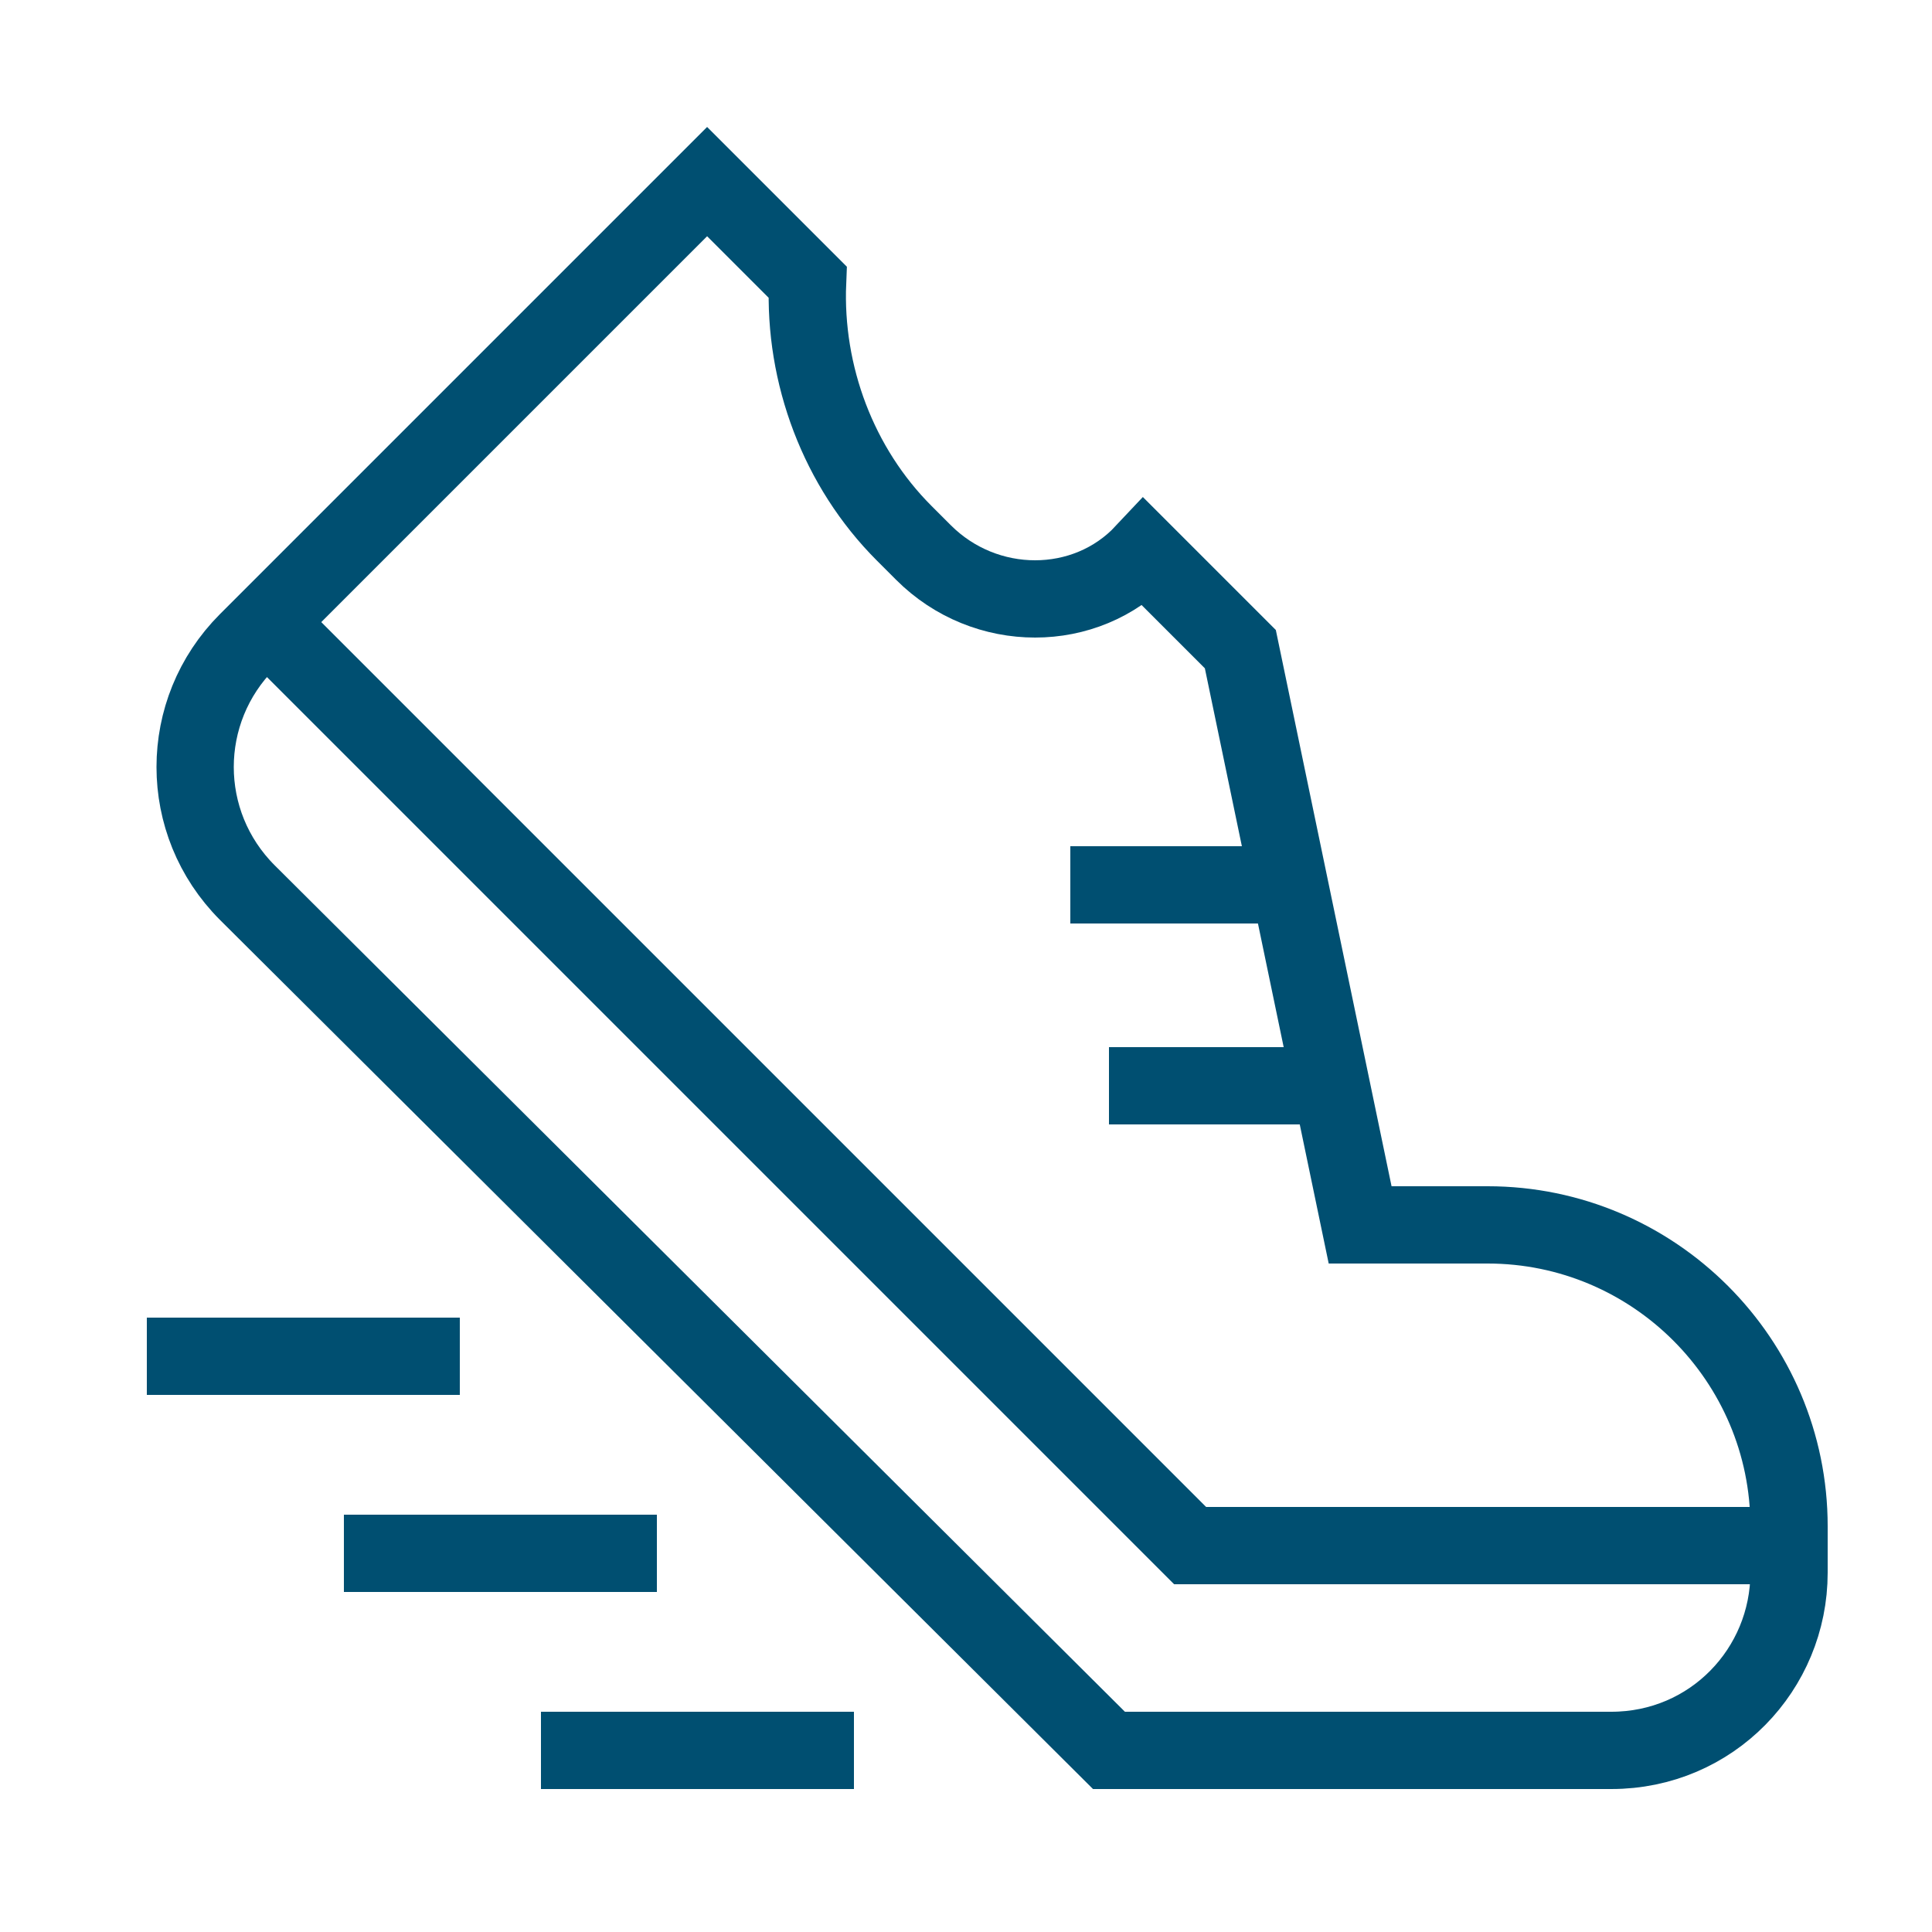 <svg xmlns="http://www.w3.org/2000/svg" xmlns:xlink="http://www.w3.org/1999/xlink" x="0px" y="0px" viewBox="0 0 50 50" style="enable-background:new 0 0 50 50;" xml:space="preserve"><style type="text/css">	.st0{display:none;}	.st1{display:inline;}	.st2{fill:none;stroke:#004F71;stroke-width:2;stroke-linecap:round;stroke-linejoin:round;stroke-miterlimit:10;}	.st3{fill:#004F71;}	.st4{display:inline;fill:#004F71;}	.st5{fill:none;stroke:#004F71;stroke-width:2;stroke-miterlimit:9.998;}</style><g id="Capa_1" class="st0">	<g class="st1">		<path class="st2" d="M35.7,29.8c-1.1-1.1-1.7-2.6-1.7-4.2c0,0,0-0.1,0-0.1l0.1-4.9c0.5-4.8-1.3-9.7-4.7-13.1   C23.1,1.2,13.2,1,7.1,7c-5.4,5.4-5.8,14-1.3,20.2c0.6-0.3,1.4-0.4,2.1-0.4c3,0,5.4,2.4,5.4,5.4c0,0.2,0,0.5,0,0.7   c2.4,0.9,4.9,1.2,7.3,1l4.9-0.1c1.6,0,3.2,0.6,4.3,1.7l1,1l5.8-5.8L35.7,29.8L35.7,29.8z M31.4,30.9L31.2,31   c-0.2,0.2-0.5,0.3-0.8,0.1c-1.2-0.6-2.4-1-3.8-1l-1.4,0.1c-0.3,0-0.5-0.4-0.3-0.6l5.1-5.1c0.2-0.2,0.6-0.1,0.6,0.3l-0.1,1.4   c-0.1,1.4,0.4,2.6,1,3.8C31.6,30.3,31.6,30.6,31.4,30.9L31.4,30.9z M9.3,13.4L9.3,13.4 M13.7,9L13.7,9 M10.5,18.6L10.5,18.6    M14.7,14.4L14.7,14.4 M18.9,10.2L18.9,10.2 M26.4,21.7L26.4,21.7 M22,26.1L22,26.1 M25.2,16.6L25.2,16.6 M21,20.7L21,20.7    M16.9,24.9L16.9,24.9 M11.5,23.9L11.5,23.9 M15.7,19.7L15.7,19.7 M19.9,15.5L19.9,15.5 M24,11.4L24,11.4"></path>		<path class="st2" d="M37.9,33.4L36,31.6l-2.1,2.1l-2.1,2.1l8.4,8.4c0.4,0.4,0.8,0.9,1,1.4l0.6,1.1c0.4,0.7,1.3,0.8,1.9,0.3   l1.8-1.8l1.8-1.8c0.6-0.6,0.4-1.5-0.3-1.9L45.8,41c-0.5-0.3-1-0.6-1.4-1l-0.9-0.9 M9.6,33l-0.1-0.8c-0.1-0.8-0.8-1.4-1.6-1.4   c-0.8,0-1.6,0.6-1.6,1.5l-0.1,0.7c-0.1,1.1-0.6,2.2-1.4,2.9l-0.5,0.5c1,0.9,2.2,1.4,3.6,1.4s2.6-0.5,3.6-1.4L11,35.8   C10.2,35,9.8,34,9.6,33L9.6,33z"></path>		<path class="st2" d="M13.4,32.2c0-3-2.4-5.4-5.4-5.4s-5.4,2.4-5.4,5.4c0,1.6,0.7,3.1,1.8,4.1l0.5-0.5c0.8-0.8,1.3-1.8,1.4-2.9   l0.1-0.7c0.1-0.8,0.8-1.5,1.6-1.5c0.8,0,1.5,0.6,1.6,1.4L9.6,33C9.8,34,10.2,35,11,35.8l0.5,0.5C12.6,35.3,13.4,33.9,13.4,32.2   L13.4,32.2z M40.7,36.3L40.7,36.3"></path>	</g></g><g id="Capa_3" class="st0">	<g id="Layer_5" class="st1">		<path class="st3" d="M8.7,12.4c-2.3,0-4.1-1.9-4.1-4.1s1.9-4.1,4.1-4.1s4.1,1.9,4.1,4.1C12.8,10.5,11,12.4,8.7,12.4z M8.7,5.8   c-1.4,0-2.5,1.1-2.5,2.5s1.1,2.5,2.5,2.5s2.5-1.1,2.5-2.5S10.1,5.8,8.7,5.8z"></path>		<path class="st3" d="M46.7,37.2h-1.7c0-1.4-1.1-2.5-2.5-2.5h-9.1V19.2c1,0.4,1.6,1.3,1.7,2.3c0,0.5,0.4,0.8,0.8,0.8   s0.8-0.4,0.8-0.8c0-1.4,1.1-2.5,2.5-2.5s2.5,1.1,2.5,2.5c0,0.5,0.4,0.8,0.8,0.8s0.8-0.4,0.8-0.8c0-1.4,1.1-2.5,2.5-2.5   c1.4,0,2.5,1.1,2.5,2.5c0,0.5,0.4,0.8,0.8,0.8c0.5,0,0.8-0.4,0.8-0.8c0-9.3-7.3-16.9-16.5-17.3c0,0,0,0,0,0V2.5   c0-0.5-0.4-0.8-0.8-0.8S31.8,2,31.8,2.5v1.7c0,0,0,0,0,0c-9.3,0.4-16.5,8.1-16.5,17.3c0,0.5,0.4,0.8,0.8,0.8   c0.5,0,0.8-0.4,0.8-0.8c0-1.4,1.1-2.5,2.5-2.5s2.5,1.1,2.5,2.5c0,0.5,0.4,0.8,0.8,0.8c0.5,0,0.8-0.4,0.8-0.8   c0-1.4,1.1-2.5,2.5-2.5c1.4,0,2.5,1.1,2.5,2.5c0,0.5,0.4,0.8,0.8,0.8c0.5,0,0.8-0.4,0.8-0.8c0-1,0.7-2,1.7-2.3v15.6H18.1l-8.6-8.6   c-0.9-0.9-2.4-1-3.3-0.1l-0.6,0.5c-1.4-1-3.4-0.8-4.4,0.6c-0.9,1.3-0.8,3,0.3,4.1l12,12l-3,5.2c-0.1,0.3-0.1,0.6,0,0.8   c0.1,0.3,0.4,0.4,0.7,0.4h4.1c0.3,0,0.6-0.2,0.7-0.4l3.1-5.4h12.7v5c0,0.5,0.4,0.8,0.8,0.8s0.8-0.4,0.8-0.8v-5h5.3l3.1,5.4   c0.1,0.3,0.4,0.4,0.7,0.4h4.1c0.3,0,0.6-0.2,0.7-0.4c0.1-0.3,0.1-0.6,0-0.8l-2.6-4.5h1.9c1.8,0,3.3-1.5,3.3-3.3   C50,38.7,48.5,37.2,46.7,37.2z M47.9,17.9c-1.4-0.8-3.2-0.7-4.6,0.3c-0.2-4.1-2.3-7.9-5.6-10.4L35.5,6   C41.6,7.2,46.5,11.8,47.9,17.9z M36.8,9.1c2.9,2.2,4.7,5.5,4.9,9.1c-1.5-1.1-3.5-1.1-4.9,0V18c0-3.3-0.6-6.5-1.8-9.5l-0.4-1.1   L36.8,9.1z M21.9,18.2c-1.3-1-3.1-1.1-4.6-0.3C18.8,11.8,23.7,7.2,29.8,6l-2.3,1.7C24.2,10.3,22.2,14.1,21.9,18.2z M28.5,18v0.2   c-1.4-1.1-3.4-1.1-4.9,0c0.2-3.6,2-6.9,4.9-9.1l2.3-1.7l-0.4,1.1C29.1,11.5,28.5,14.7,28.5,18z M30.2,18.2V18c0-3,0.6-6.1,1.7-8.9   l0.8-1.9l0.8,1.9c1.1,2.8,1.7,5.9,1.7,8.9v0.2C33.7,17.1,31.6,17.1,30.2,18.2z M7.2,27.2c0.3-0.3,0.8-0.3,1.1,0l8.9,8.9   c0.2,0.2,0.4,0.2,0.6,0.2h24.8c0.5,0,0.8,0.4,0.8,0.8H16.5l-9.6-9.6L7.2,27.2z M14.8,47.9h-2.2l2.4-4.1h2.2L14.8,47.9z M45.3,47.9   h-2.2l-2.4-4.1h2.2L45.3,47.9z M46.7,42.2H14.8L2.7,30c-0.6-0.6-0.6-1.5,0-2.1c0.6-0.6,1.5-0.6,2.1,0l10.7,10.7   c0.2,0.2,0.4,0.2,0.6,0.2h30.6c0.9,0,1.7,0.7,1.7,1.7C48.4,41.4,47.6,42.2,46.7,42.2z"></path>		<path class="st3" d="M8.7,3.3c-0.5,0-0.8-0.4-0.8-0.8V0.8C7.9,0.4,8.2,0,8.7,0s0.8,0.4,0.8,0.8v1.7C9.5,2.9,9.1,3.3,8.7,3.3z"></path>		<path class="st3" d="M5.8,4.1c-0.3,0-0.6-0.2-0.7-0.4L4.2,2.2C4,1.8,4.1,1.3,4.5,1.1C4.9,0.9,5.4,1,5.7,1.4c0,0,0,0,0,0l0.8,1.4   C6.7,3.2,6.6,3.7,6.2,4C6.1,4,5.9,4.1,5.8,4.1z"></path>		<path class="st3" d="M3.7,6.2c-0.1,0-0.3,0-0.4-0.1L1.8,5.3C1.4,5,1.3,4.5,1.5,4.1c0.2-0.4,0.7-0.5,1.1-0.3c0,0,0,0,0,0l1.4,0.8   c0.4,0.2,0.5,0.7,0.3,1.1C4.2,6,4,6.2,3.7,6.2z"></path>		<path class="st3" d="M2.9,9.1H1.2c-0.5,0-0.8-0.4-0.8-0.8c0-0.5,0.4-0.8,0.8-0.8h1.7c0.5,0,0.8,0.4,0.8,0.8   C3.7,8.7,3.4,9.1,2.9,9.1z"></path>		<path class="st3" d="M2.2,12.8c-0.5,0-0.8-0.4-0.8-0.8c0-0.3,0.2-0.6,0.4-0.7l1.4-0.8c0.4-0.2,0.9-0.1,1.1,0.3   c0.2,0.4,0.1,0.9-0.3,1.1c0,0,0,0,0,0l-1.4,0.8C2.5,12.8,2.4,12.8,2.2,12.8z"></path>		<path class="st3" d="M5,15.5c-0.5,0-0.8-0.4-0.8-0.8c0-0.1,0-0.3,0.1-0.4l0.8-1.4c0.2-0.4,0.7-0.5,1.1-0.3   c0.4,0.2,0.5,0.7,0.3,1.1l-0.8,1.4C5.5,15.4,5.3,15.5,5,15.5z"></path>		<path class="st3" d="M8.7,16.5c-0.5,0-0.8-0.4-0.8-0.8v-1.7c0-0.5,0.4-0.8,0.8-0.8s0.8,0.4,0.8,0.8v1.7   C9.5,16.2,9.1,16.5,8.7,16.5z"></path>		<path class="st3" d="M12.4,15.5c-0.3,0-0.6-0.2-0.7-0.4l-0.8-1.4c-0.2-0.4-0.1-0.9,0.3-1.1c0.4-0.2,0.9-0.1,1.1,0.3l0.8,1.4   c0.2,0.4,0.1,0.9-0.3,1.1C12.7,15.5,12.5,15.5,12.4,15.5z"></path>		<path class="st3" d="M15.1,12.8c-0.1,0-0.3,0-0.4-0.1l-1.4-0.8c-0.4-0.2-0.5-0.7-0.3-1.1c0.2-0.4,0.7-0.5,1.1-0.3l1.4,0.8   c0.4,0.2,0.5,0.7,0.3,1.1C15.7,12.7,15.4,12.8,15.1,12.8L15.1,12.8z"></path>		<path class="st3" d="M16.1,9.1h-1.7c-0.5,0-0.8-0.4-0.8-0.8c0-0.5,0.4-0.8,0.8-0.8h1.7c0.5,0,0.8,0.4,0.8,0.8   C16.9,8.7,16.6,9.1,16.1,9.1z"></path>		<path class="st3" d="M13.7,6.2c-0.5,0-0.8-0.4-0.8-0.8c0-0.3,0.2-0.6,0.4-0.7l1.4-0.8c0.4-0.2,0.9-0.1,1.1,0.3   c0.2,0.4,0.1,0.9-0.3,1.1c0,0,0,0,0,0l-1.4,0.8C14,6.2,13.8,6.2,13.7,6.2z"></path>		<path class="st3" d="M11.6,4.1c-0.5,0-0.8-0.4-0.8-0.8c0-0.1,0-0.3,0.1-0.4l0.8-1.4c0.2-0.4,0.7-0.5,1.1-0.3   c0.4,0.2,0.5,0.7,0.3,1.1c0,0,0,0,0,0l-0.8,1.4C12.1,3.9,11.9,4.1,11.6,4.1z"></path>	</g></g><g id="Capa_4" class="st0">	<g class="st1">		<path class="st3" d="M25.7,26.7h-1.5v-1.5h1.5V26.7z M25.7,24.3h-1.5v-1.5h1.5V24.3z"></path>		<path class="st3" d="M16.7,7.5v1.5h7.6v10c-3,0.4-5.4,3-5.4,6.1c0,3.1,2.4,5.7,5.4,6.1v5.3h1.5v-5.3c3-0.4,5.4-3,5.4-6.1   c0-3.1-2.4-5.7-5.4-6.1v-10h22.6v1.5c-7.5,0.4-13.6,6.5-13.8,14c0,0.2,0,0.3,0,0.4c-0.1,7.9,6.1,14.3,13.8,14.7v1.5H25.7v-2.7   h-1.5v2.7H1.7v-1.5c7.7-0.4,13.9-6.8,13.8-14.7c0,0,0-0.1,0-0.4c-0.3-7.6-6.3-13.7-13.8-14V8.9h13.1V7.5H0.2v35h49.6v-35H16.7z    M29.7,25c0,2.3-1.7,4.3-4,4.6v-1.4h-1.5v1.4c-2.2-0.3-4-2.3-4-4.6s1.7-4.3,4-4.6v1h1.5v-1C28,20.7,29.7,22.7,29.7,25L29.7,25z    M10,28.2H1.7v-6.8H10V28.2z M11.4,21.5c1.5,0.3,2.6,1.6,2.7,3.1c0,0.1,0,0.2,0,0.3c0,1.6-1.2,2.9-2.7,3.2V21.5z M1.7,11.9   c5.4,0.3,10,3.9,11.7,8.9c-0.8-0.5-1.7-0.8-2.7-0.8h-9V11.9z M10.7,29.6c1.1,0,2.1-0.3,2.9-0.9c-1.5,5.2-6.2,9.1-11.9,9.4v-8.5   H10.7z M38.6,28.1c-1.5-0.3-2.6-1.7-2.7-3.2c0-0.1,0-0.2,0-0.3c0.1-1.5,1.2-2.8,2.7-3.1V28.1z M48.3,38.1   c-5.6-0.3-10.3-4.2-11.9-9.4c0.8,0.6,1.8,0.9,2.9,0.9h9V38.1z M48.3,21.4v6.8h-8.3v-6.8h2.7V20h-3.4c-1,0-1.9,0.3-2.7,0.8   c1.7-4.9,6.3-8.6,11.7-8.9v8h-3.7v1.5L48.3,21.4z"></path>	</g></g><g id="Capa_5" class="st0">	<g class="st1">		<g>			<defs>				<polyline id="SVGID_1_" points="49.6,49.6 0.5,49.6 0.5,0.5 49.6,0.5     "></polyline>			</defs>			<clipPath id="SVGID_2_">				<use xlink:href="#SVGID_1_" style="display:none;overflow:visible;"></use>			</clipPath>							<use xlink:href="#SVGID_1_" style="display:none;overflow:visible;fill:none;stroke:#004F71;stroke-linecap:round;stroke-linejoin:round;stroke-miterlimit:10;"></use>		</g>	</g>	<g transform="translate(-1)" class="st1">		<g>			<g>				<path class="st3" d="M40.8,12.4C39.1,5.6,33,0.9,26,0.9c-7,0-13.1,4.7-14.8,11.5s1.3,13.9,7.5,17.2c0,0,0,0.1,0,0.1     c0,1.5,1.4,3.8,3.7,4.9c0.5,0.3,1.4,3.3,1.3,12.2c0,0.9,0.4,1.7,1.2,2.1c0.7,0.4,1.7,0.4,2.4,0c0.7-0.4,1.2-1.2,1.2-2.1     c-0.2-8.9,0.7-11.9,1.2-12.2c2.3-1.1,3.7-3.4,3.7-4.9c0,0,0,0,0,0C39.5,26.3,42.6,19.2,40.8,12.4z M28.9,33.1     c-0.6,0.3-2.3,1.1-2.1,13.7c0,0.2-0.1,0.4-0.2,0.5c-0.3,0.3-0.8,0.3-1.1,0c-0.1-0.1-0.2-0.3-0.2-0.5c0.2-12.6-1.5-13.4-2.2-13.7     c-1.2-0.6-2.1-1.5-2.6-2.7c3.5,1.4,7.5,1.4,11,0C31,31.6,30,32.5,28.9,33.1z M26,29.9c-7.6,0-13.7-6.1-13.7-13.7     S18.4,2.5,26,2.5s13.7,6.1,13.7,13.7C39.7,23.7,33.6,29.9,26,29.9z"></path>				<path class="st3" d="M16.6,21.1c-0.3-0.1-0.6-0.1-0.9,0.2c-0.3,0.3-0.3,0.8,0,1.1c0,0,0.1,0.1,0.1,0.1c0,0,0.1,0.1,0.1,0.1     c0,0,0.1,0,0.1,0c0.1,0,0.1,0,0.2,0c0.1,0,0.2,0,0.3-0.1c0.1,0,0.2-0.1,0.3-0.2c0.3-0.3,0.3-0.8,0-1.1     C16.8,21.2,16.7,21.1,16.6,21.1z"></path>				<path class="st3" d="M20.1,22.8c0,0-0.1-0.1-0.1-0.1c0,0-0.1-0.1-0.1-0.1c0,0-0.1,0-0.1,0c-0.3-0.1-0.5,0-0.7,0.2     c-0.1,0.2-0.2,0.4-0.2,0.6c0,0.1,0,0.1,0,0.2c0,0.1,0,0.1,0,0.1c0,0.1,0,0.1,0.1,0.1c0,0,0.1,0.1,0.1,0.1     c0.2,0.1,0.4,0.2,0.6,0.2c0.1,0,0.1,0,0.2,0c0.1,0,0.1,0,0.1,0c0.1,0,0.1,0,0.1-0.1c0.1-0.1,0.2-0.1,0.2-0.2     c0,0,0.1-0.1,0.1-0.1c0,0,0-0.1,0-0.1c0-0.1,0-0.1,0-0.2C20.4,23.2,20.3,23,20.1,22.8z"></path>				<path class="st3" d="M23.4,23.6c-0.1-0.1-0.2-0.1-0.3-0.2c-0.2-0.1-0.4-0.1-0.6,0c-0.1,0-0.2,0.1-0.3,0.2     c-0.3,0.3-0.3,0.8,0,1.1c0.1,0.1,0.2,0.1,0.3,0.2c0.2,0.1,0.4,0.1,0.6,0c0.1,0,0.2-0.1,0.3-0.2C23.7,24.5,23.7,24,23.4,23.6     L23.4,23.6z"></path>				<path class="st3" d="M21.6,26c0,0-0.1-0.1-0.1-0.1c0,0-0.1,0-0.1,0c-0.3-0.1-0.5,0-0.7,0.2c-0.1,0.2-0.2,0.4-0.2,0.6     c0,0.1,0,0.1,0,0.2c0,0.1,0,0.1,0,0.1c0,0.1,0,0.1,0.1,0.1c0,0,0.1,0.1,0.1,0.1c0.2,0.1,0.4,0.2,0.6,0.2c0.1,0,0.1,0,0.2,0     c0.1,0,0.1,0,0.1,0c0.1,0,0.1,0,0.1-0.1c0,0,0.1-0.1,0.1-0.1c0,0,0.1-0.1,0.1-0.1c0,0,0.1-0.1,0.1-0.1c0,0,0-0.1,0-0.1     c0-0.1,0-0.1,0-0.2c0-0.2-0.1-0.4-0.2-0.6C21.7,26,21.7,26,21.6,26z"></path>				<path class="st3" d="M25,26.9c0,0-0.1-0.1-0.1-0.1c0,0-0.1-0.1-0.1-0.1c0,0-0.1,0-0.1,0c-0.3-0.1-0.5,0-0.7,0.2     c-0.1,0.1-0.1,0.2-0.2,0.3c0,0.1-0.1,0.2-0.1,0.3c0,0.2,0.1,0.4,0.2,0.6c0,0,0.1,0.1,0.1,0.1c0,0,0.1,0.1,0.1,0.1     c0,0,0.1,0,0.1,0c0.1,0,0.1,0,0.2,0c0.1,0,0.1,0,0.2,0c0.1,0,0.1,0,0.1,0c0.1,0,0.1,0,0.1-0.1c0,0,0.1-0.1,0.1-0.1     c0.1-0.2,0.2-0.4,0.2-0.6c0-0.1,0-0.2-0.1-0.3C25.1,27,25,26.9,25,26.9z"></path>				<path class="st3" d="M28.2,26.9c-0.1-0.1-0.2-0.1-0.3-0.2c-0.3-0.1-0.6-0.1-0.9,0.2c-0.1,0.1-0.1,0.2-0.2,0.3     c0,0.1-0.1,0.2-0.1,0.3c0,0.4,0.4,0.8,0.8,0.8s0.8-0.4,0.8-0.8c0-0.1,0-0.2-0.1-0.3C28.3,27,28.3,26.9,28.2,26.9z"></path>				<path class="st3" d="M31.3,26c0,0-0.1-0.1-0.1-0.1c0,0-0.1,0-0.1,0c-0.3-0.1-0.5,0-0.7,0.2c-0.1,0.2-0.2,0.4-0.2,0.6     c0,0.1,0,0.1,0,0.2c0,0.1,0,0.1,0,0.1c0,0.1,0,0.1,0.1,0.1c0,0,0.1,0.1,0.1,0.1c0.2,0.1,0.4,0.2,0.6,0.2c0.1,0,0.1,0,0.2,0     c0.1,0,0.1,0,0.1,0c0.1,0,0.1,0,0.1-0.1c0,0,0.1-0.1,0.1-0.1c0,0,0.1-0.1,0.1-0.1c0,0,0.1-0.1,0.1-0.1c0,0,0-0.1,0-0.1     c0-0.1,0-0.1,0-0.2c0-0.2-0.1-0.4-0.2-0.6C31.4,26,31.3,26,31.3,26z"></path>				<path class="st3" d="M26.6,23.6L26.6,23.6c-0.2-0.2-0.5-0.3-0.8-0.2c-0.3,0.1-0.5,0.3-0.6,0.6c-0.1,0.3,0,0.6,0.2,0.8     c0,0,0.1,0.1,0.1,0.1c0,0,0.1,0.1,0.1,0.1c0,0,0.1,0,0.1,0c0.1,0,0.1,0,0.2,0c0.1,0,0.1,0,0.2,0c0.1,0,0.1,0,0.1,0     c0.1,0,0.1,0,0.1-0.1c0,0,0.1-0.1,0.1-0.1C26.9,24.5,26.9,24,26.6,23.6z"></path>				<path class="st3" d="M29.8,23.6L29.8,23.6c0,0-0.1-0.1-0.1-0.1c0,0-0.1-0.1-0.1-0.1c0,0-0.1,0-0.1,0c-0.3-0.1-0.5,0-0.7,0.2     c0,0-0.1,0.1-0.1,0.1c0,0-0.1,0.1-0.1,0.1c0,0,0,0.1,0,0.1c0,0.1,0,0.1,0,0.2c0,0.2,0.1,0.4,0.2,0.6c0.2,0.2,0.4,0.2,0.6,0.2     c0.1,0,0.1,0,0.2,0c0.1,0,0.1,0,0.1,0c0.1,0,0.1,0,0.1-0.1c0,0,0.1-0.1,0.1-0.1C30.1,24.5,30.1,24,29.8,23.6z"></path>				<path class="st3" d="M32.9,22.7c0,0-0.1-0.1-0.1-0.1c0,0-0.1,0-0.1,0c-0.3-0.1-0.5,0-0.7,0.2c-0.1,0.2-0.2,0.4-0.2,0.6     c0,0.1,0,0.1,0,0.2c0,0.1,0,0.1,0,0.1c0,0.1,0,0.1,0.1,0.1c0,0,0.1,0.1,0.1,0.1c0.2,0.1,0.4,0.2,0.6,0.2c0.1,0,0.1,0,0.2,0     c0.1,0,0.1,0,0.1,0c0.1,0,0.1,0,0.1-0.1c0.1-0.1,0.2-0.1,0.2-0.2c0,0,0.1-0.1,0.1-0.1c0,0,0-0.1,0-0.1c0-0.1,0-0.1,0-0.2     c0-0.2-0.1-0.4-0.2-0.6C33,22.8,32.9,22.8,32.9,22.7z"></path>				<path class="st3" d="M36,21.1c-0.2-0.1-0.4-0.1-0.6,0c-0.1,0-0.2,0.1-0.3,0.2c-0.1,0.2-0.2,0.4-0.2,0.6c0,0.1,0,0.1,0,0.2     c0,0.1,0,0.1,0,0.1c0,0.1,0,0.1,0.1,0.1c0,0,0.1,0.1,0.1,0.1c0.1,0.1,0.2,0.1,0.3,0.2c0.2,0.1,0.4,0.1,0.6,0     c0.1,0,0.2-0.1,0.3-0.2c0,0,0.1-0.1,0.1-0.1c0,0,0.1-0.1,0.1-0.1c0,0,0-0.1,0-0.1c0-0.1,0-0.1,0-0.2c0-0.2-0.1-0.4-0.2-0.6     C36.2,21.2,36.1,21.1,36,21.1z"></path>				<path class="st3" d="M15.3,17.2c-0.2-0.2-0.6-0.3-0.9-0.2c-0.1,0-0.2,0.1-0.3,0.2c-0.1,0.2-0.2,0.4-0.2,0.6c0,0.1,0,0.2,0.1,0.3     c0.1,0.2,0.2,0.4,0.4,0.4c0.1,0,0.2,0.1,0.3,0.1c0.2,0,0.4-0.1,0.6-0.2c0.1-0.1,0.1-0.2,0.2-0.3c0-0.1,0.1-0.2,0.1-0.3     C15.5,17.6,15.4,17.4,15.3,17.2z"></path>				<path class="st3" d="M18.7,19.1c-0.1-0.2-0.2-0.4-0.4-0.4c-0.2-0.1-0.4-0.1-0.6,0c-0.2,0.1-0.4,0.2-0.4,0.4     c0,0.1-0.1,0.2-0.1,0.3c0,0.2,0.1,0.4,0.2,0.6c0.1,0.1,0.2,0.1,0.3,0.2c0.2,0.1,0.4,0.1,0.6,0c0.1,0,0.2-0.1,0.3-0.2     c0.1-0.2,0.2-0.4,0.2-0.6C18.8,19.3,18.7,19.2,18.7,19.1z"></path>				<path class="st3" d="M37.9,17.2c-0.1-0.1-0.2-0.1-0.3-0.2c-0.1-0.1-0.3-0.1-0.5,0c-0.1,0-0.1,0-0.1,0c-0.1,0-0.1,0-0.1,0.1     c0,0-0.1,0.1-0.1,0.1c-0.1,0.2-0.2,0.4-0.2,0.6c0,0.1,0,0.2,0.1,0.3c0,0.1,0.1,0.2,0.2,0.3c0.2,0.1,0.4,0.2,0.6,0.2     c0.1,0,0.2,0,0.3-0.1c0.2-0.1,0.4-0.2,0.4-0.4c0-0.1,0.1-0.2,0.1-0.3C38.1,17.6,38,17.4,37.9,17.2z"></path>				<path class="st3" d="M34.8,19.1c-0.1-0.2-0.2-0.4-0.4-0.4c-0.2-0.1-0.4-0.1-0.6,0c-0.2,0.1-0.4,0.2-0.4,0.4     c0,0.1-0.1,0.2-0.1,0.3c0,0.2,0.1,0.4,0.2,0.6c0.1,0.1,0.2,0.1,0.3,0.2c0.2,0.1,0.4,0.1,0.6,0c0.1,0,0.2-0.1,0.3-0.2     c0.1-0.2,0.2-0.4,0.2-0.6C34.9,19.3,34.8,19.2,34.8,19.1z"></path>				<path class="st3" d="M20.6,20.8c0.1,0.1,0.2,0.1,0.3,0.2c0.2,0.1,0.4,0.1,0.6,0c0.2-0.1,0.4-0.2,0.4-0.4c0.1-0.2,0.1-0.4,0-0.6     c-0.1-0.2-0.2-0.4-0.4-0.4c-0.2-0.1-0.4-0.1-0.6,0c-0.2,0.1-0.4,0.2-0.4,0.4c-0.1,0.2-0.1,0.4,0,0.6     C20.5,20.6,20.5,20.7,20.6,20.8z"></path>				<path class="st3" d="M24.4,21.8c0.2,0,0.4-0.1,0.6-0.2c0.2-0.2,0.2-0.4,0.2-0.6c0-0.1,0-0.1,0-0.2c0-0.1,0-0.1,0-0.1     c0,0,0-0.1-0.1-0.1c0,0-0.1-0.1-0.1-0.1c-0.3-0.3-0.8-0.3-1.1,0c0,0-0.1,0.1-0.1,0.1c0,0-0.1,0.1-0.1,0.1c0,0,0,0.1,0,0.1     c0,0.1,0,0.1,0,0.2c0,0.2,0.1,0.4,0.2,0.6S24.2,21.8,24.4,21.8z"></path>				<path class="st3" d="M27.6,21.8c0.2,0,0.4-0.1,0.6-0.2c0.2-0.2,0.2-0.4,0.2-0.6c0-0.1,0-0.1,0-0.2c0-0.1,0-0.1,0-0.1     c0,0,0-0.1-0.1-0.1c0,0-0.1-0.1-0.1-0.1c-0.3-0.3-0.8-0.3-1.1,0c0,0-0.1,0.1-0.1,0.1c0,0-0.1,0.1-0.1,0.1c0,0,0,0.1,0,0.1     c0,0.1,0,0.1,0,0.2c0,0.2,0.1,0.4,0.2,0.6C27.2,21.7,27.4,21.8,27.6,21.8z"></path>				<path class="st3" d="M30.3,20.8c0.2,0.1,0.4,0.2,0.6,0.2c0.1,0,0.2,0,0.3-0.1c0.1,0,0.2-0.1,0.3-0.2c0.1-0.1,0.1-0.2,0.2-0.3     c0.1-0.2,0.1-0.4,0-0.6c0-0.1-0.1-0.2-0.2-0.3c-0.1-0.1-0.2-0.1-0.3-0.2c-0.3-0.1-0.6-0.1-0.9,0.2c-0.1,0.1-0.1,0.2-0.2,0.3     c-0.1,0.2-0.1,0.4,0,0.6C30.1,20.6,30.2,20.7,30.3,20.8z"></path>			</g>		</g>	</g></g><g id="Capa_6" class="st0">	<path class="st4" d="M8,24.3H5c-0.4,0-0.7,0.3-0.7,0.7v3c0,0.4,0.3,0.7,0.7,0.7c0.4,0,0.7-0.3,0.7-0.7v-2.2h1.5V28  c0,0.4,0.3,0.7,0.7,0.7s0.7-0.3,0.7-0.7v-3C8.7,24.6,8.4,24.3,8,24.3z"></path>	<path class="st4" d="M43.7,28c-1.2,0-2.2,1-2.2,2.2c0,1.2,1,2.2,2.2,2.2s2.2-1,2.2-2.2C45.9,29,44.9,28,43.7,28z M43.7,31  c-0.4,0-0.7-0.3-0.7-0.7c0-0.4,0.3-0.7,0.7-0.7c0.4,0,0.7,0.3,0.7,0.7C44.4,30.6,44.1,31,43.7,31z"></path>	<path class="st4" d="M45.2,16.8h-3c-0.7,0-1.3,0.2-1.9,0.6L16.8,3.9c-0.4-0.2-0.8-0.1-1,0.3L13.6,8c-0.2,0.4-0.1,0.8,0.3,1  l24.6,14.2v15.2H11.7V22c0-0.4-0.3-0.7-0.7-0.7H2c-0.4,0-0.7,0.3-0.7,0.7v20.1c0,0.4,0.3,0.7,0.7,0.7h46.1c0.4,0,0.7-0.3,0.7-0.7  V20.6C48.9,18.5,47.2,16.8,45.2,16.8z M15.3,8.1l1.5-2.6L20,7.4L16.8,9L15.3,8.1z M18.4,9.9l3.2-1.6l3,1.7l-3.2,1.6L18.4,9.9z   M22.9,12.5l3.2-1.6l3,1.7l-3.2,1.6L22.9,12.5z M27.4,15.1l3.2-1.6l3,1.7l-3.2,1.6L27.4,15.1z M31.9,17.7l3.2-1.6l3,1.7l-3.2,1.6  L31.9,17.7z M36.4,20.3l3.2-1.6l3,1.7L39.4,22L36.4,20.3z M44.1,21.3l0.3,0.2c0.7,0.4,1,1.3,0.6,2c-0.4,0.7-1.3,1-2,0.6  c0,0-0.1,0-0.1-0.1l-2-1.2L44.1,21.3z M2.8,22.8h7.4v15.6H2.8V22.8z M47.4,41.4H2.8v-1.5h44.6V41.4z M47.4,38.4H40V24.1l2.2,1.3  c1.5,0.8,3.3,0.2,4-1.3c0.7-1.4,0.3-3.1-1-3.9L42,18.3h0.2h3c1.2,0,2.2,1,2.2,2.2V38.4z"></path></g><g id="Capa_7">	<g>		<path class="st5" d="M46.2,40l-15.4,0L6.9,16.1 M33.4,22.9h-5.7 M34.4,28.1h-5.7"></path>		<path class="st5" d="M35.2,31.7h3.3c4.3,0,7.8,3.5,7.8,7.8v1.2c0,2.5-2,4.6-4.6,4.6H28.7L6.4,23.1c-1.8-1.8-1.8-4.7,0-6.5   L18.3,4.7l2.6,2.6c-0.1,2.4,0.8,4.8,2.5,6.5l0.5,0.5c1.6,1.6,4.2,1.6,5.7,0l2.5,2.5L35.2,31.7z M11.9,35.1H3.8 M17,40.2H8.9    M22.1,45.3h-8.1"></path>	</g></g><g id="Capa_2" class="st0">	<g class="st1">		<path class="st3" d="M47,28.6c1.3-2.2,2.1-4.6,2.4-7.2l0,0c0.1-0.7,0.1-1.5,0.1-2.2c0-4.9-1.9-9.3-4.9-12.7c0-0.1-0.1-0.1-0.2-0.2   c-2-2.1-4.5-3.8-7.2-4.8c0,0-0.1,0-0.2-0.1c-2-0.7-4.1-1.1-6.3-1.1c-2.5,0-4.8,0.5-7,1.3c-0.1,0-0.1,0-0.2,0.1   c-2.6,1.1-5,2.8-6.9,4.9c-0.1,0.1-0.1,0.1-0.2,0.2c-2.9,3.3-4.6,7.6-4.6,12.3c0,0.7,0,1.4,0.1,2.1c0,0,0,0,0,0   c0.1,1.2,0.4,2.4,0.8,3.6L2.9,35c-0.4,0.4-0.4,1,0,1.4c0.2,0.2,0.4,0.3,0.7,0.3c0.3,0,0.5-0.1,0.7-0.3l9.5-9.5   c0.3,0.6,0.6,1.2,0.9,1.7c0,0.1,0.1,0.1,0.1,0.2c2.4,4,6.2,7,10.7,8.4l-6.8,6.8c-0.4,0.4-0.4,1,0,1.4c0.2,0.2,0.4,0.3,0.7,0.3   s0.5-0.1,0.7-0.3l7.6-7.6c1,0.2,2.1,0.3,3.2,0.3c6.8,0,12.8-3.7,16.1-9.2C47,28.8,47,28.7,47,28.6L47,28.6z M38.7,28.7l-3.4-5.3   l1.8-5.6l4.3-1l1.1-0.3l4.9,5c-0.3,2-1,4-1.9,5.7L38.7,28.7z M26.3,23.4l-3.4,5.3l-6.8-1.3c-1-1.8-1.7-3.8-1.9-5.8l4.9-5l5.4,1.2   l1.2,3.7L26.3,23.4z M16.8,9.8l0.9,5.4L14,19C14,15.6,15.1,12.4,16.8,9.8z M28,22.6l-1.7-5.2l4.4-3.2l4.4,3.2l-1.7,5.2H28z    M47.7,19.1l-3.8-3.9l0.7-5.7C46.5,12.2,47.6,15.5,47.7,19.1L47.7,19.1z M42.9,7.4L42,14.8l-2.1,0.5L36.6,16l-4.8-3.5V7.3L37,3.5   C39.2,4.4,41.2,5.8,42.9,7.4L42.9,7.4z M34.7,2.8l-3.9,2.8L26.4,3c1.4-0.4,2.9-0.6,4.4-0.6C32.1,2.4,33.4,2.5,34.7,2.8L34.7,2.8z    M24,3.8l5.8,3.5v5.1l-3.4,2.5L25,16l-5.4-1.2l-1.1-7C20,6.1,21.9,4.7,24,3.8L24,3.8z M17.5,29.6l5.2,1l2.6,4.6   C22.2,34.1,19.5,32.1,17.5,29.6L17.5,29.6z M28,35.8l-3.5-6.1l3.4-5.2h5.9l3.4,5.2l-3.5,6.1C32.7,36,31.8,36,30.8,36   C29.9,36,28.9,36,28,35.8L28,35.8z M36.3,35.1l2.6-4.6l5.2-1C42.1,32.1,39.4,34.1,36.3,35.1z"></path>		<path class="st3" d="M13.7,35L0.7,47.9c-0.4,0.4-0.4,1,0,1.4c0.2,0.2,0.4,0.3,0.7,0.3s0.5-0.1,0.7-0.3L15,36.4   c0.4-0.4,0.4-1,0-1.4C14.6,34.6,14,34.6,13.7,35z M16.4,46.6c-0.3,0-0.5,0.1-0.7,0.3c-0.2,0.2-0.3,0.4-0.3,0.7   c0,0.3,0.1,0.5,0.3,0.7c0.2,0.2,0.4,0.3,0.7,0.3c0.3,0,0.5-0.1,0.7-0.3c0.2-0.2,0.3-0.4,0.3-0.7c0-0.3-0.1-0.5-0.3-0.7   C16.9,46.7,16.6,46.6,16.4,46.6L16.4,46.6z"></path>	</g></g></svg>